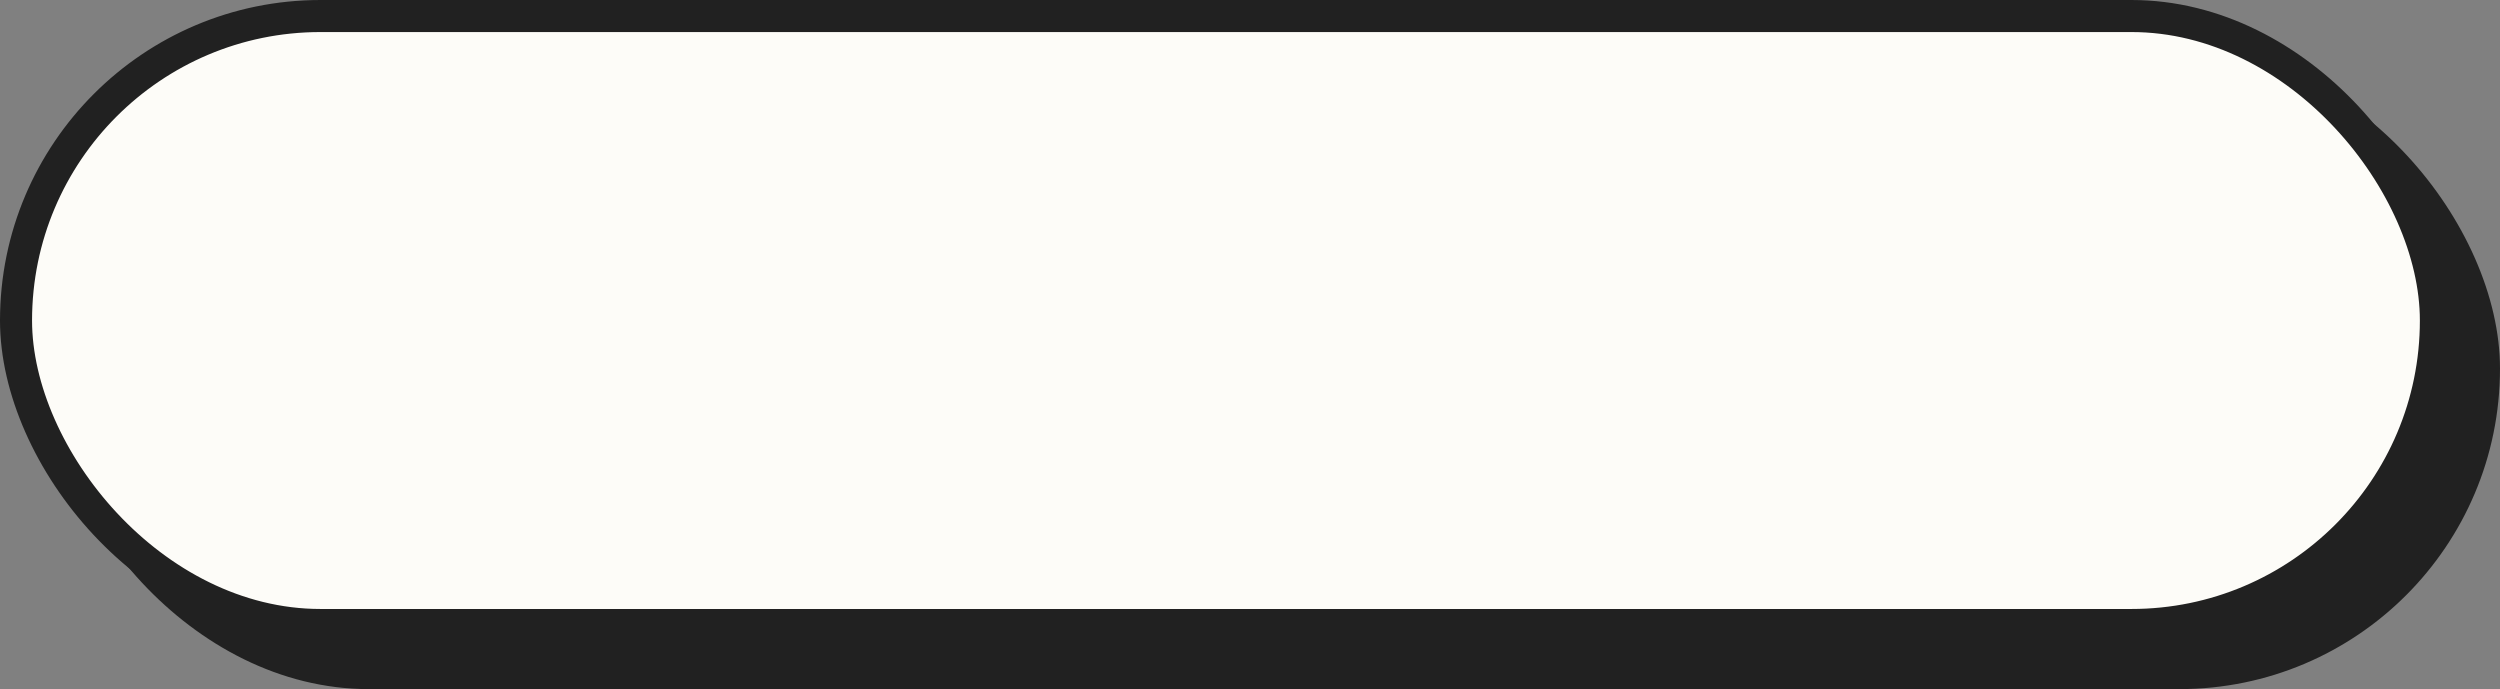 <?xml version="1.0" encoding="UTF-8"?> <svg xmlns="http://www.w3.org/2000/svg" width="156" height="43" viewBox="0 0 156 43" fill="none"><rect x="0" y="0" width="156" height="43" fill="#808080" stroke="none"/><rect x="3" y="3" width="153" height="40" rx="20" fill="#212121"></rect><rect x="1" y="1" width="151" height="38" rx="19" fill="#FDFCF8" stroke="#212121" stroke-width="2"></rect></svg> 